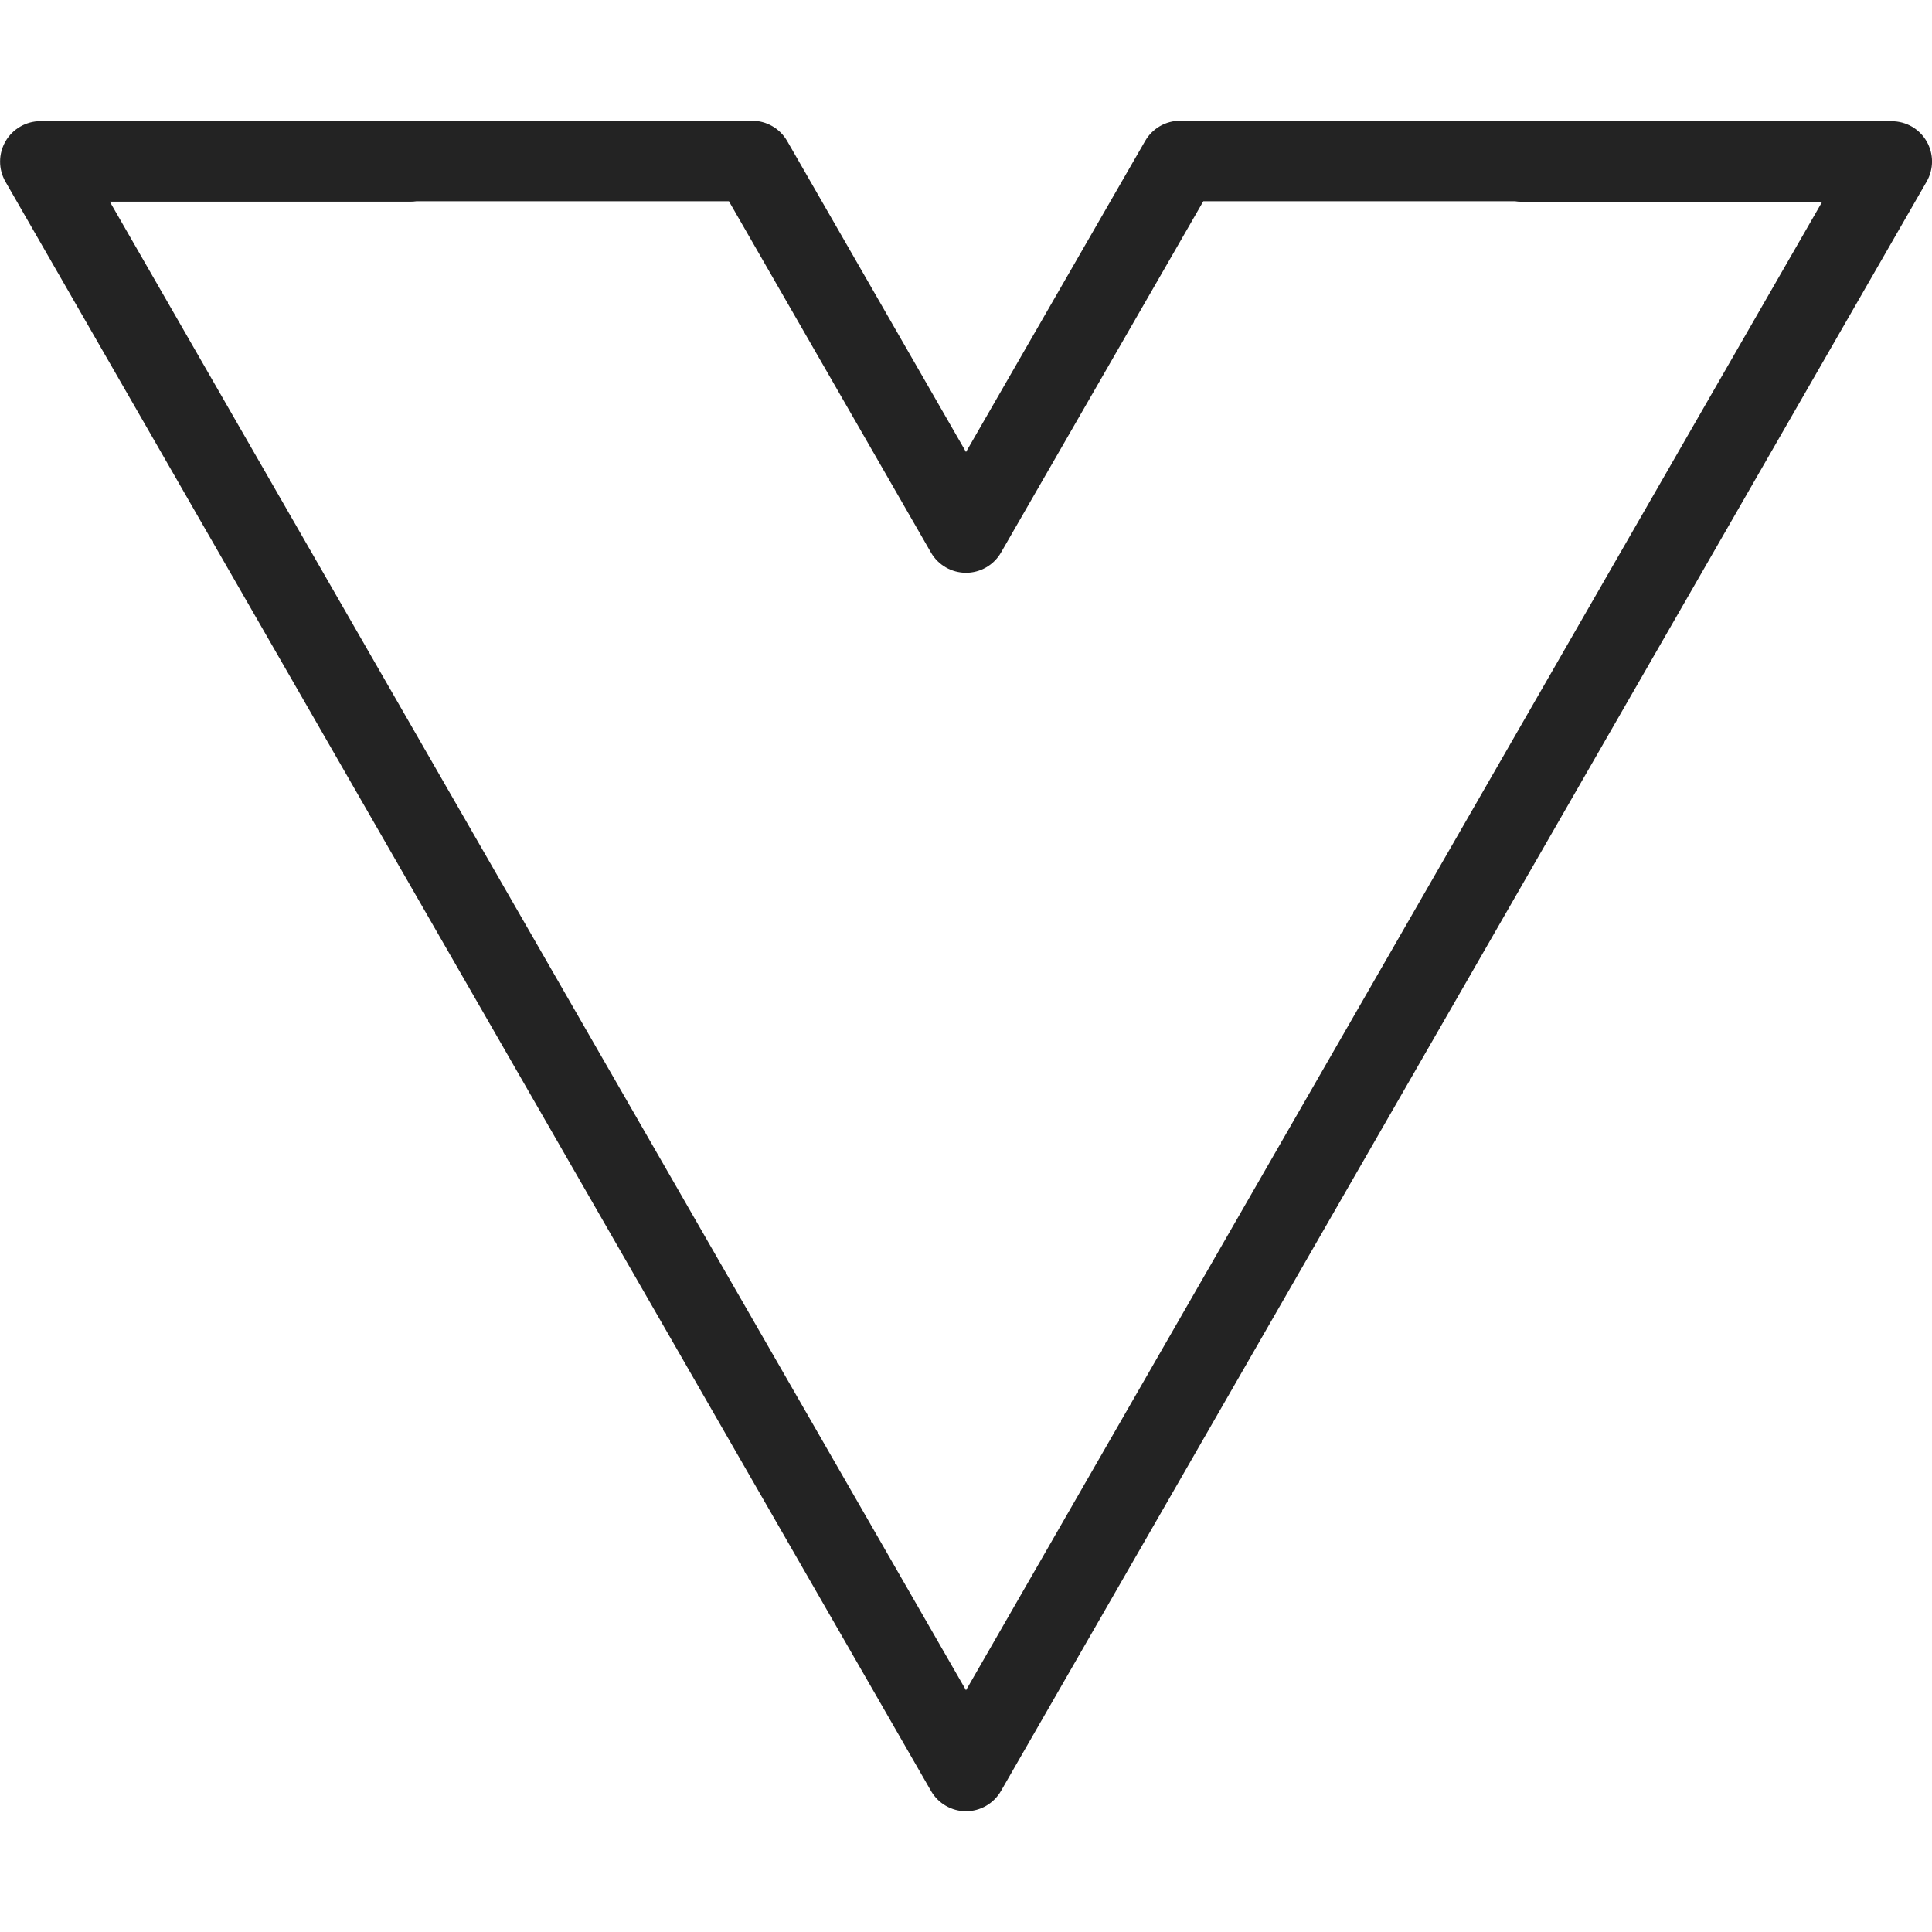 <svg width="48" height="48" viewBox="0 0 48 48" fill="none" xmlns="http://www.w3.org/2000/svg">
<g clip-path="url(#clip0_1676_77)">
<path d="M24 45C23.824 45 23.651 44.953 23.499 44.865C23.346 44.777 23.22 44.65 23.132 44.498L0.132 4.508C0.046 4.356 0.001 4.184 0.002 4.009C0.003 3.834 0.05 3.662 0.137 3.511C0.225 3.359 0.351 3.233 0.502 3.146C0.653 3.058 0.825 3.011 1 3.01H10.068C10.114 3.004 10.16 3 10.206 3H18.688C19.046 3 19.376 3.192 19.556 3.502L24 11.23L28.452 3.5C28.54 3.348 28.666 3.222 28.818 3.134C28.97 3.046 29.142 3 29.318 3H37.8C37.852 3 37.902 3.004 37.952 3.012H47C47.175 3.012 47.348 3.058 47.5 3.145C47.652 3.233 47.778 3.359 47.866 3.511C47.954 3.662 48 3.835 48.001 4.01C48.001 4.185 47.955 4.358 47.868 4.51L24.868 44.498C24.78 44.65 24.653 44.777 24.501 44.865C24.349 44.953 24.176 45 24 45ZM2.728 5.01L24 41.994L45.272 5.012H37.794C37.743 5.012 37.692 5.008 37.642 5H29.896L24.866 13.734C24.777 13.885 24.651 14.011 24.498 14.098C24.346 14.185 24.174 14.231 23.998 14.231C23.823 14.23 23.651 14.184 23.499 14.097C23.347 14.009 23.22 13.884 23.132 13.732L18.11 5H10.344C10.298 5.006 10.252 5.01 10.206 5.01H2.728Z" fill="#232323"/>
</g>
<defs>
<clipPath id="clip0_1676_77">
<rect width="48" height="48" fill="white"/>
</clipPath>
</defs>
</svg>
